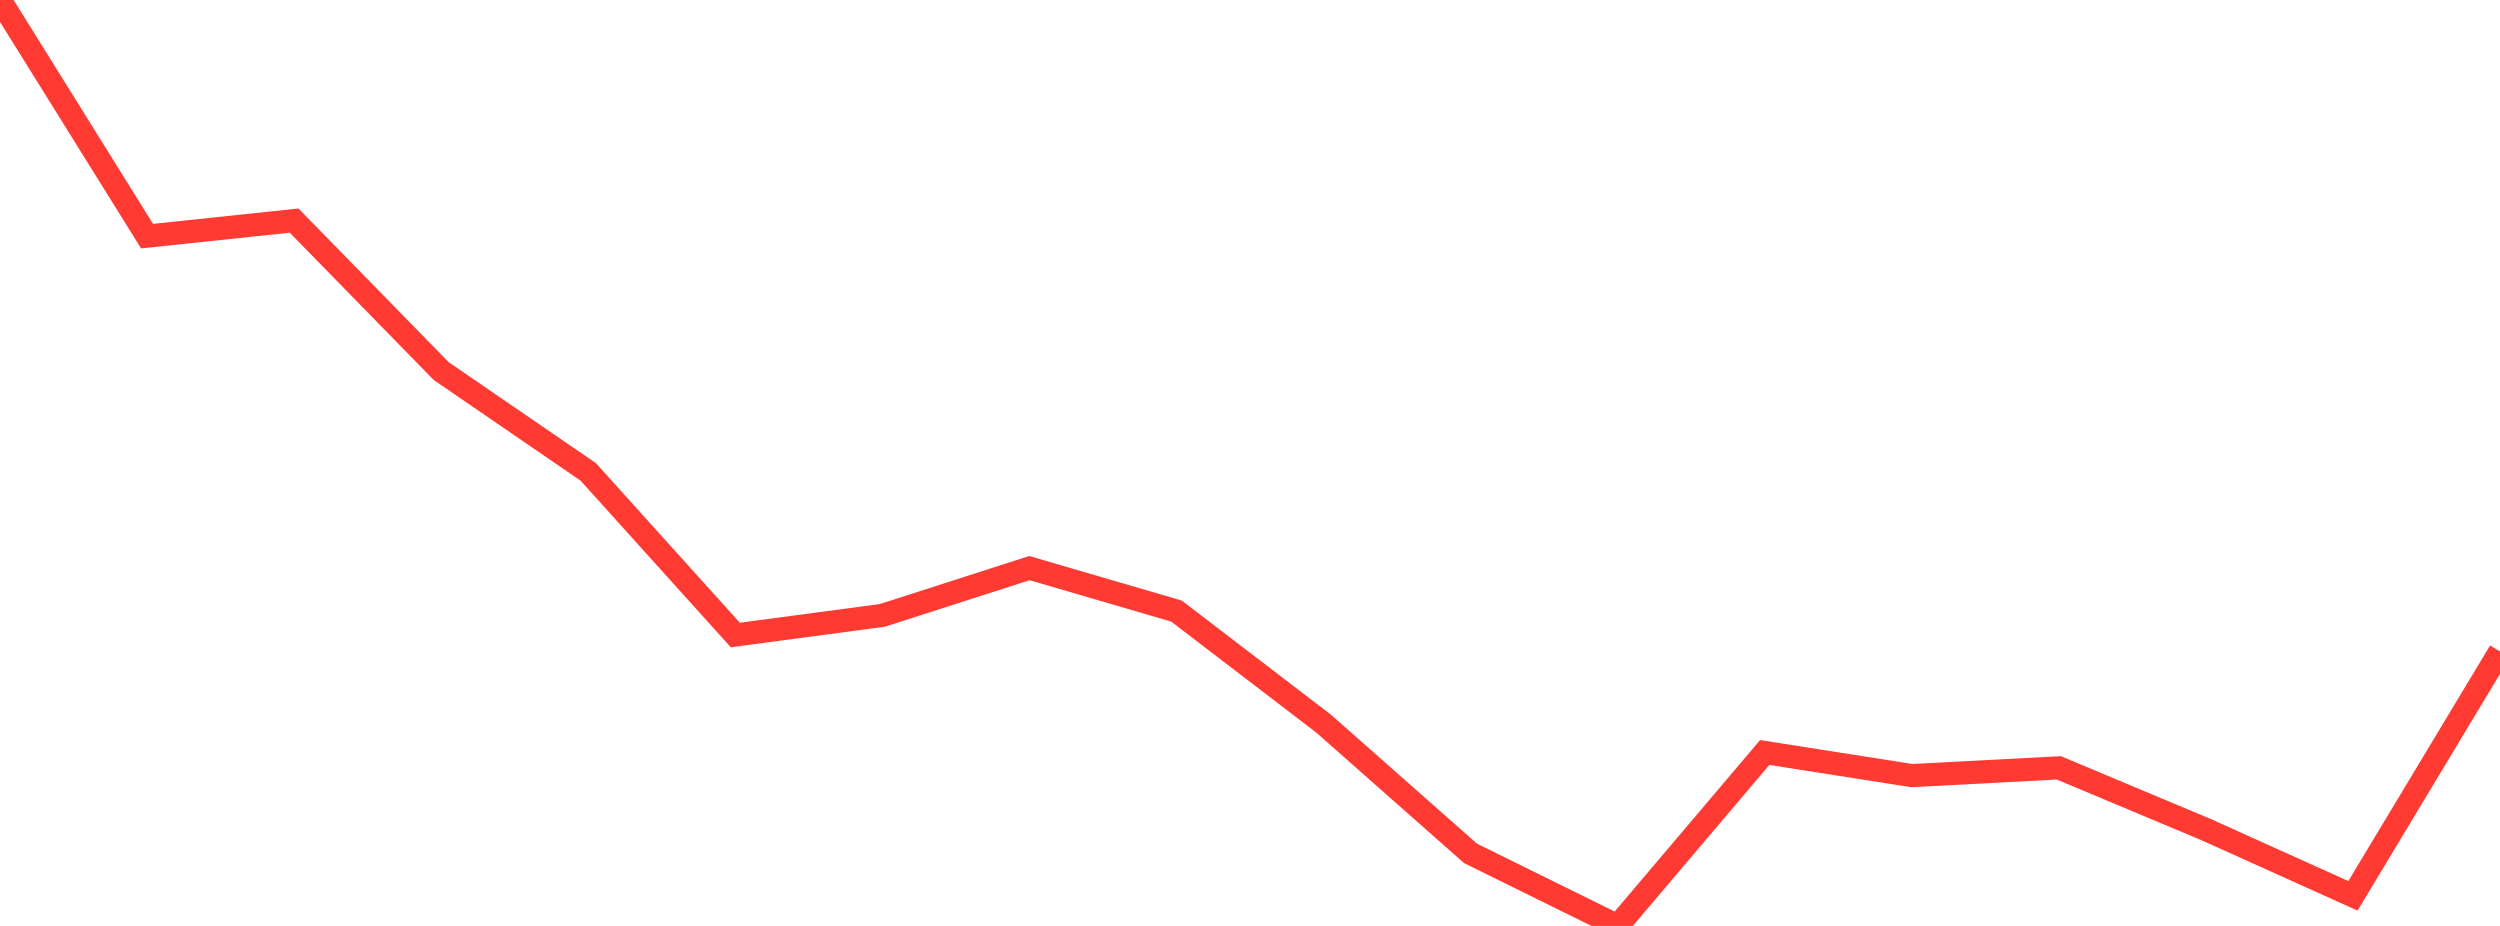 <?xml version="1.0" standalone="no"?>
<!DOCTYPE svg PUBLIC "-//W3C//DTD SVG 1.1//EN" "http://www.w3.org/Graphics/SVG/1.1/DTD/svg11.dtd">

<svg width="135" height="50" viewBox="0 0 135 50" preserveAspectRatio="none" 
  xmlns="http://www.w3.org/2000/svg"
  xmlns:xlink="http://www.w3.org/1999/xlink">


<polyline points="0.0, 0.0 7.941, 12.752 15.882, 11.912 23.824, 20.038 31.765, 25.482 39.706, 34.29 47.647, 33.23 55.588, 30.678 63.529, 32.998 71.471, 39.073 79.412, 46.086 87.353, 50.0 95.294, 40.635 103.235, 41.882 111.176, 41.464 119.118, 44.794 127.059, 48.375 135.0, 35.178" fill="none" stroke="#ff3a33" stroke-width="1.25"/>

</svg>